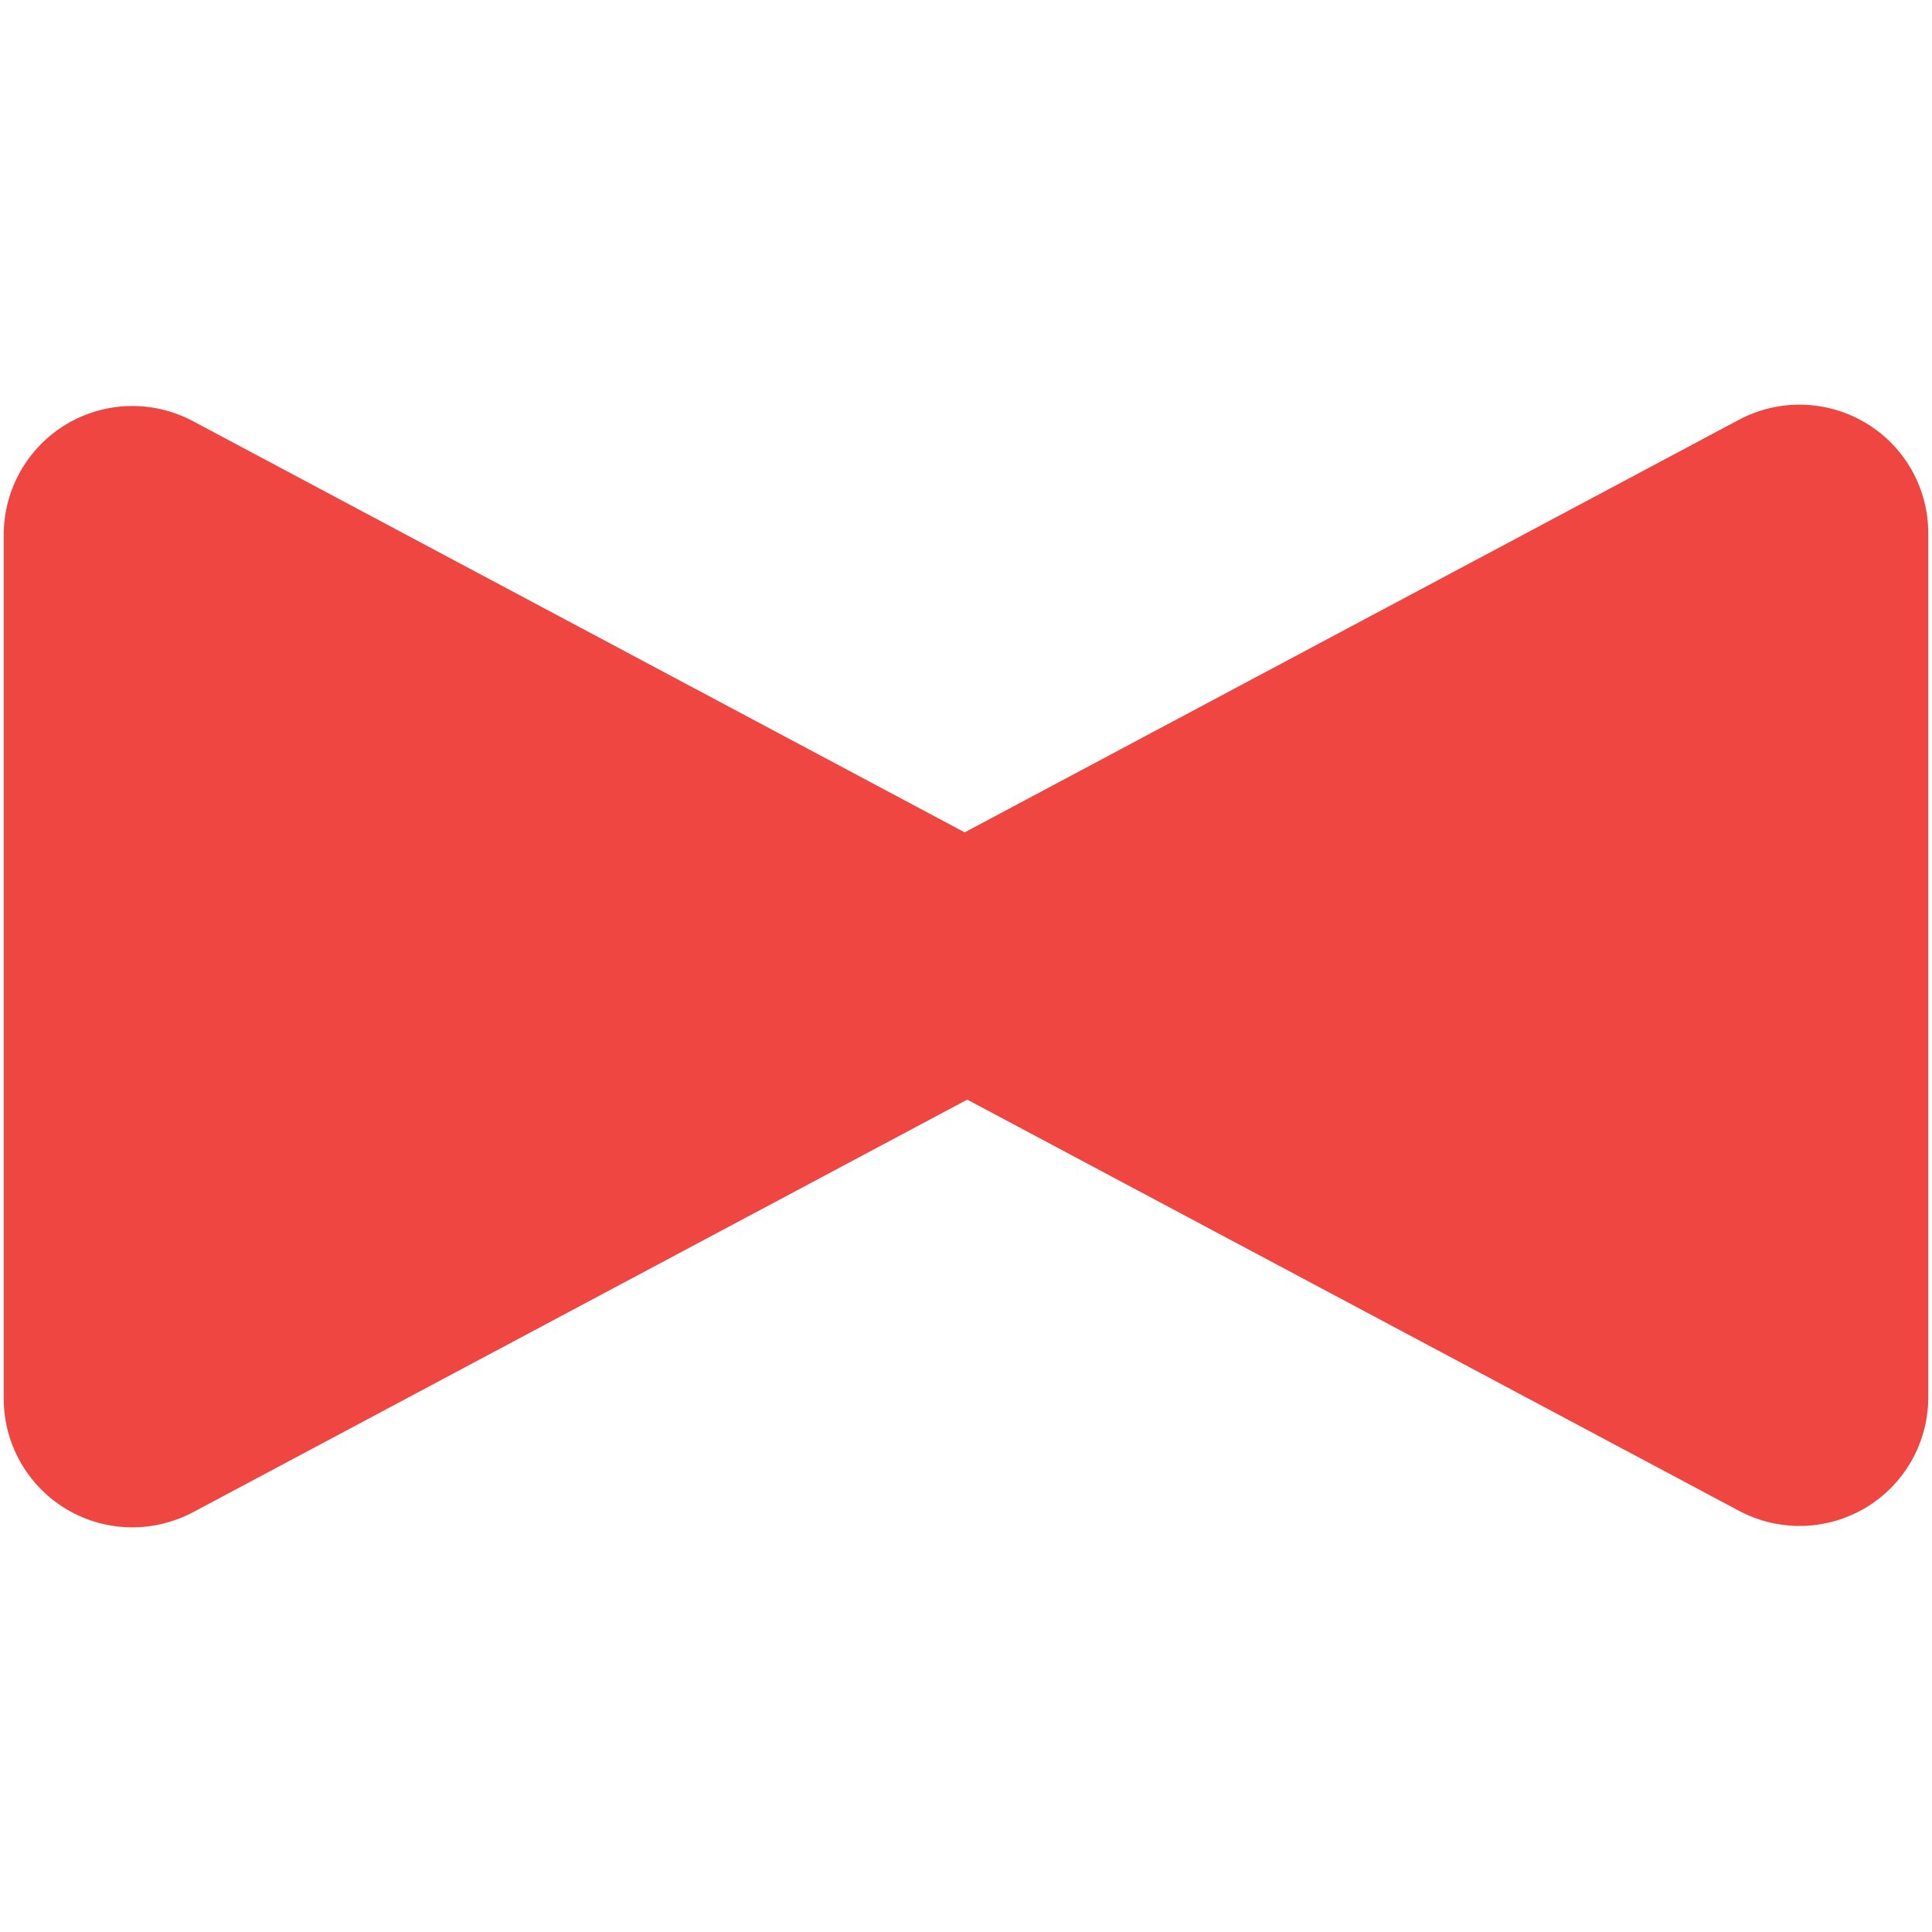 <?xml version="1.0" encoding="utf-8"?>
<!-- Generator: Adobe Illustrator 16.0.0, SVG Export Plug-In . SVG Version: 6.00 Build 0)  -->
<!DOCTYPE svg PUBLIC "-//W3C//DTD SVG 1.1//EN" "http://www.w3.org/Graphics/SVG/1.1/DTD/svg11.dtd">
<svg version="1.1" id="Layer_1" xmlns="http://www.w3.org/2000/svg" xmlns:xlink="http://www.w3.org/1999/xlink" x="0px" y="0px"
	 width="500px" height="500px" viewBox="0 0 500 500" enable-background="new 0 0 500 500" xml:space="preserve">
<path fill="#EF4642" d="M482.871,109.473c-10.043-6.01-22.48-6.333-32.789-0.856L249.658,215.41L49.919,108.979
	c-10.309-5.478-22.748-5.192-32.79,0.837c-10.022,6.029-16.166,16.889-16.166,28.567v223.588c0,11.717,6.144,22.539,16.166,28.568
	c5.269,3.158,11.184,4.735,17.137,4.735c5.383,0,10.746-1.313,15.672-3.899l200.386-106.792l199.758,106.432
	c4.907,2.606,10.289,3.899,15.653,3.899c5.952,0,11.886-1.598,17.136-4.736c10.043-6.029,16.166-16.871,16.166-28.548V138.021
	C499.037,126.305,492.914,115.464,482.871,109.473z"/>
</svg>
